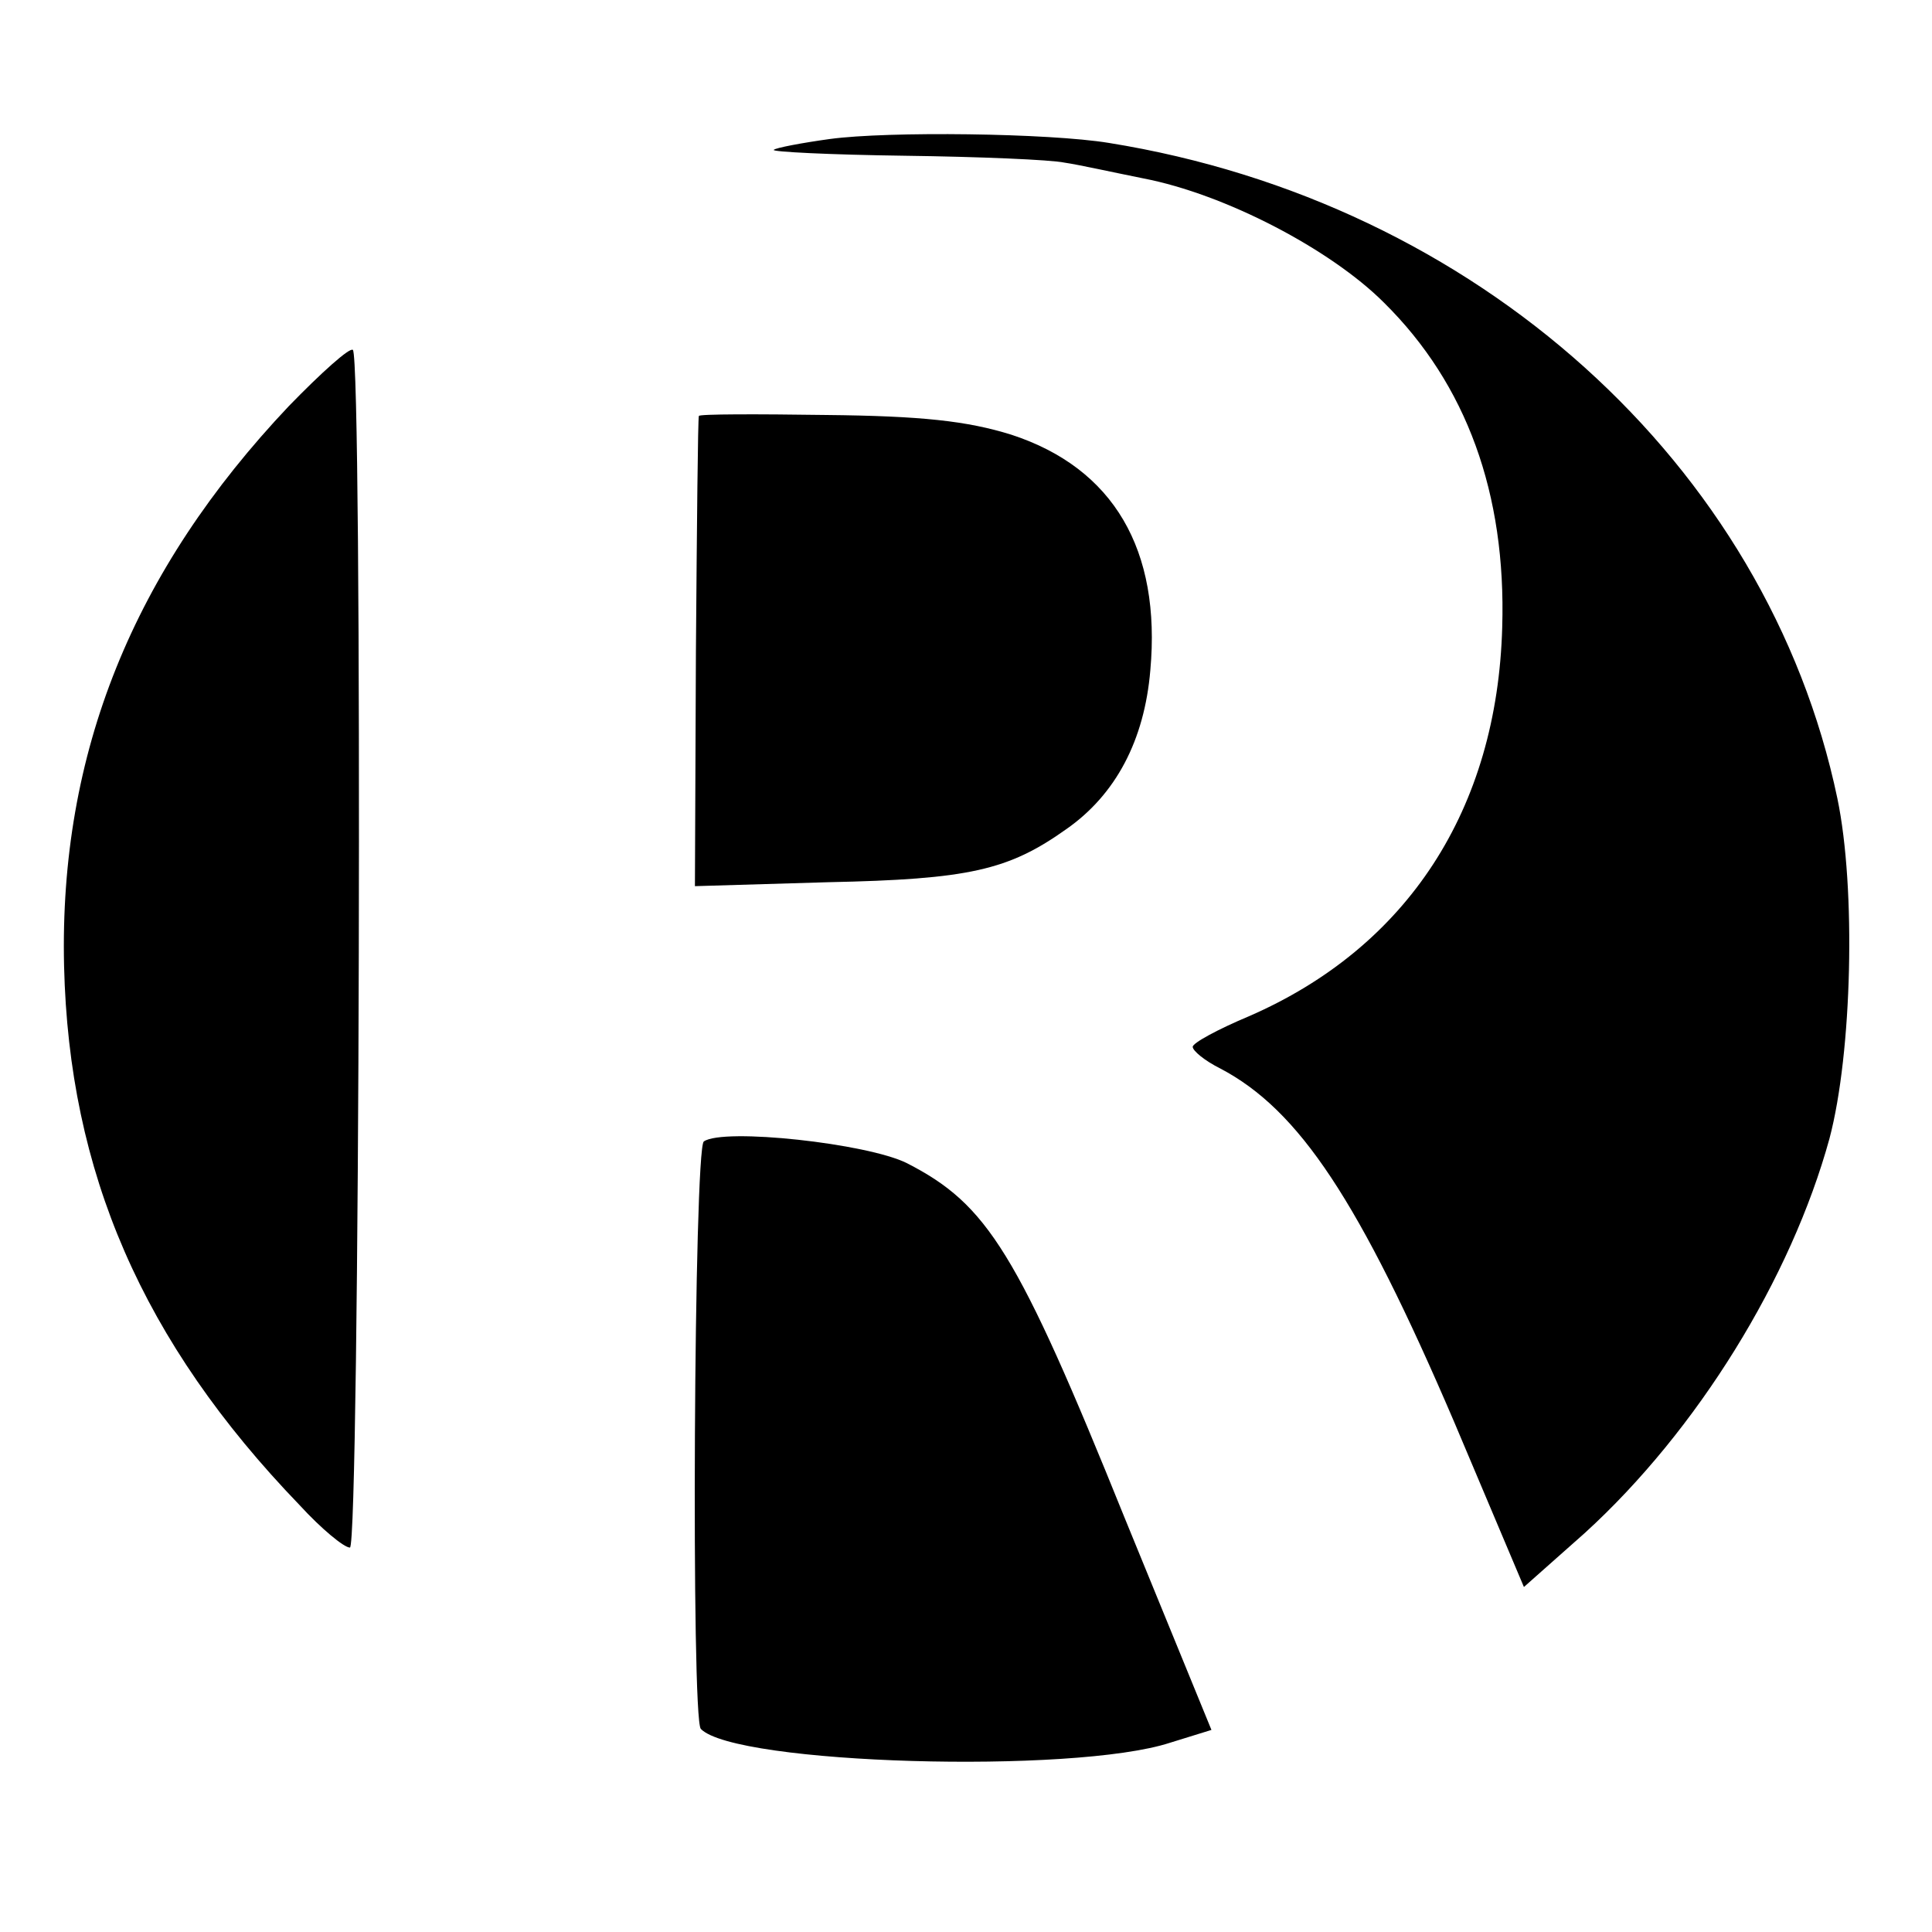 <?xml version="1.0" standalone="no"?>
<!DOCTYPE svg PUBLIC "-//W3C//DTD SVG 20010904//EN"
 "http://www.w3.org/TR/2001/REC-SVG-20010904/DTD/svg10.dtd">
<svg version="1.0" xmlns="http://www.w3.org/2000/svg"
 width="196pt" height="196pt" viewBox="0 0 196 196"
 preserveAspectRatio="xMidYMid meet">
<g transform="translate(0,196) scale(0.1,-0.1)"
fill="#000000" stroke="none">
<path d="M842 1819 c-29 -4 -55 -9 -57 -11 -3 -2 57 -5 133 -6 75 -1 148 -4
162 -7 14 -2 50 -10 80 -16 83 -16 190 -72 244 -126 84 -83 124 -194 120 -329
-5 -185 -96 -325 -257 -395 -31 -13 -57 -27 -57 -31 0 -4 12 -14 28 -22 80
-42 141 -134 237 -358 l71 -168 62 55 c114 104 209 258 248 400 23 87 27 254
8 345 -71 339 -366 605 -739 665 -61 10 -224 12 -283 4z"/>
<path d="M293 1548 c-158 -167 -233 -352 -228 -568 5 -209 79 -381 239 -547
22 -24 45 -43 51 -43 10 0 13 1205 3 1215 -3 3 -32 -23 -65 -57z"/>
<path d="M709 1538 c-1 -2 -2 -110 -3 -240 l-1 -237 135 4 c143 3 183 12 242
54 50 35 79 90 85 161 11 122 -37 205 -141 239 -45 14 -91 19 -188 20 -70 1
-129 1 -129 -1z"/>
<path d="M714 802 c-10 -8 -13 -586 -3 -596 35 -36 378 -46 476 -14 l42 13
-88 215 c-109 270 -139 318 -221 360 -40 20 -186 36 -206 22z"/>
</g>
</svg>
